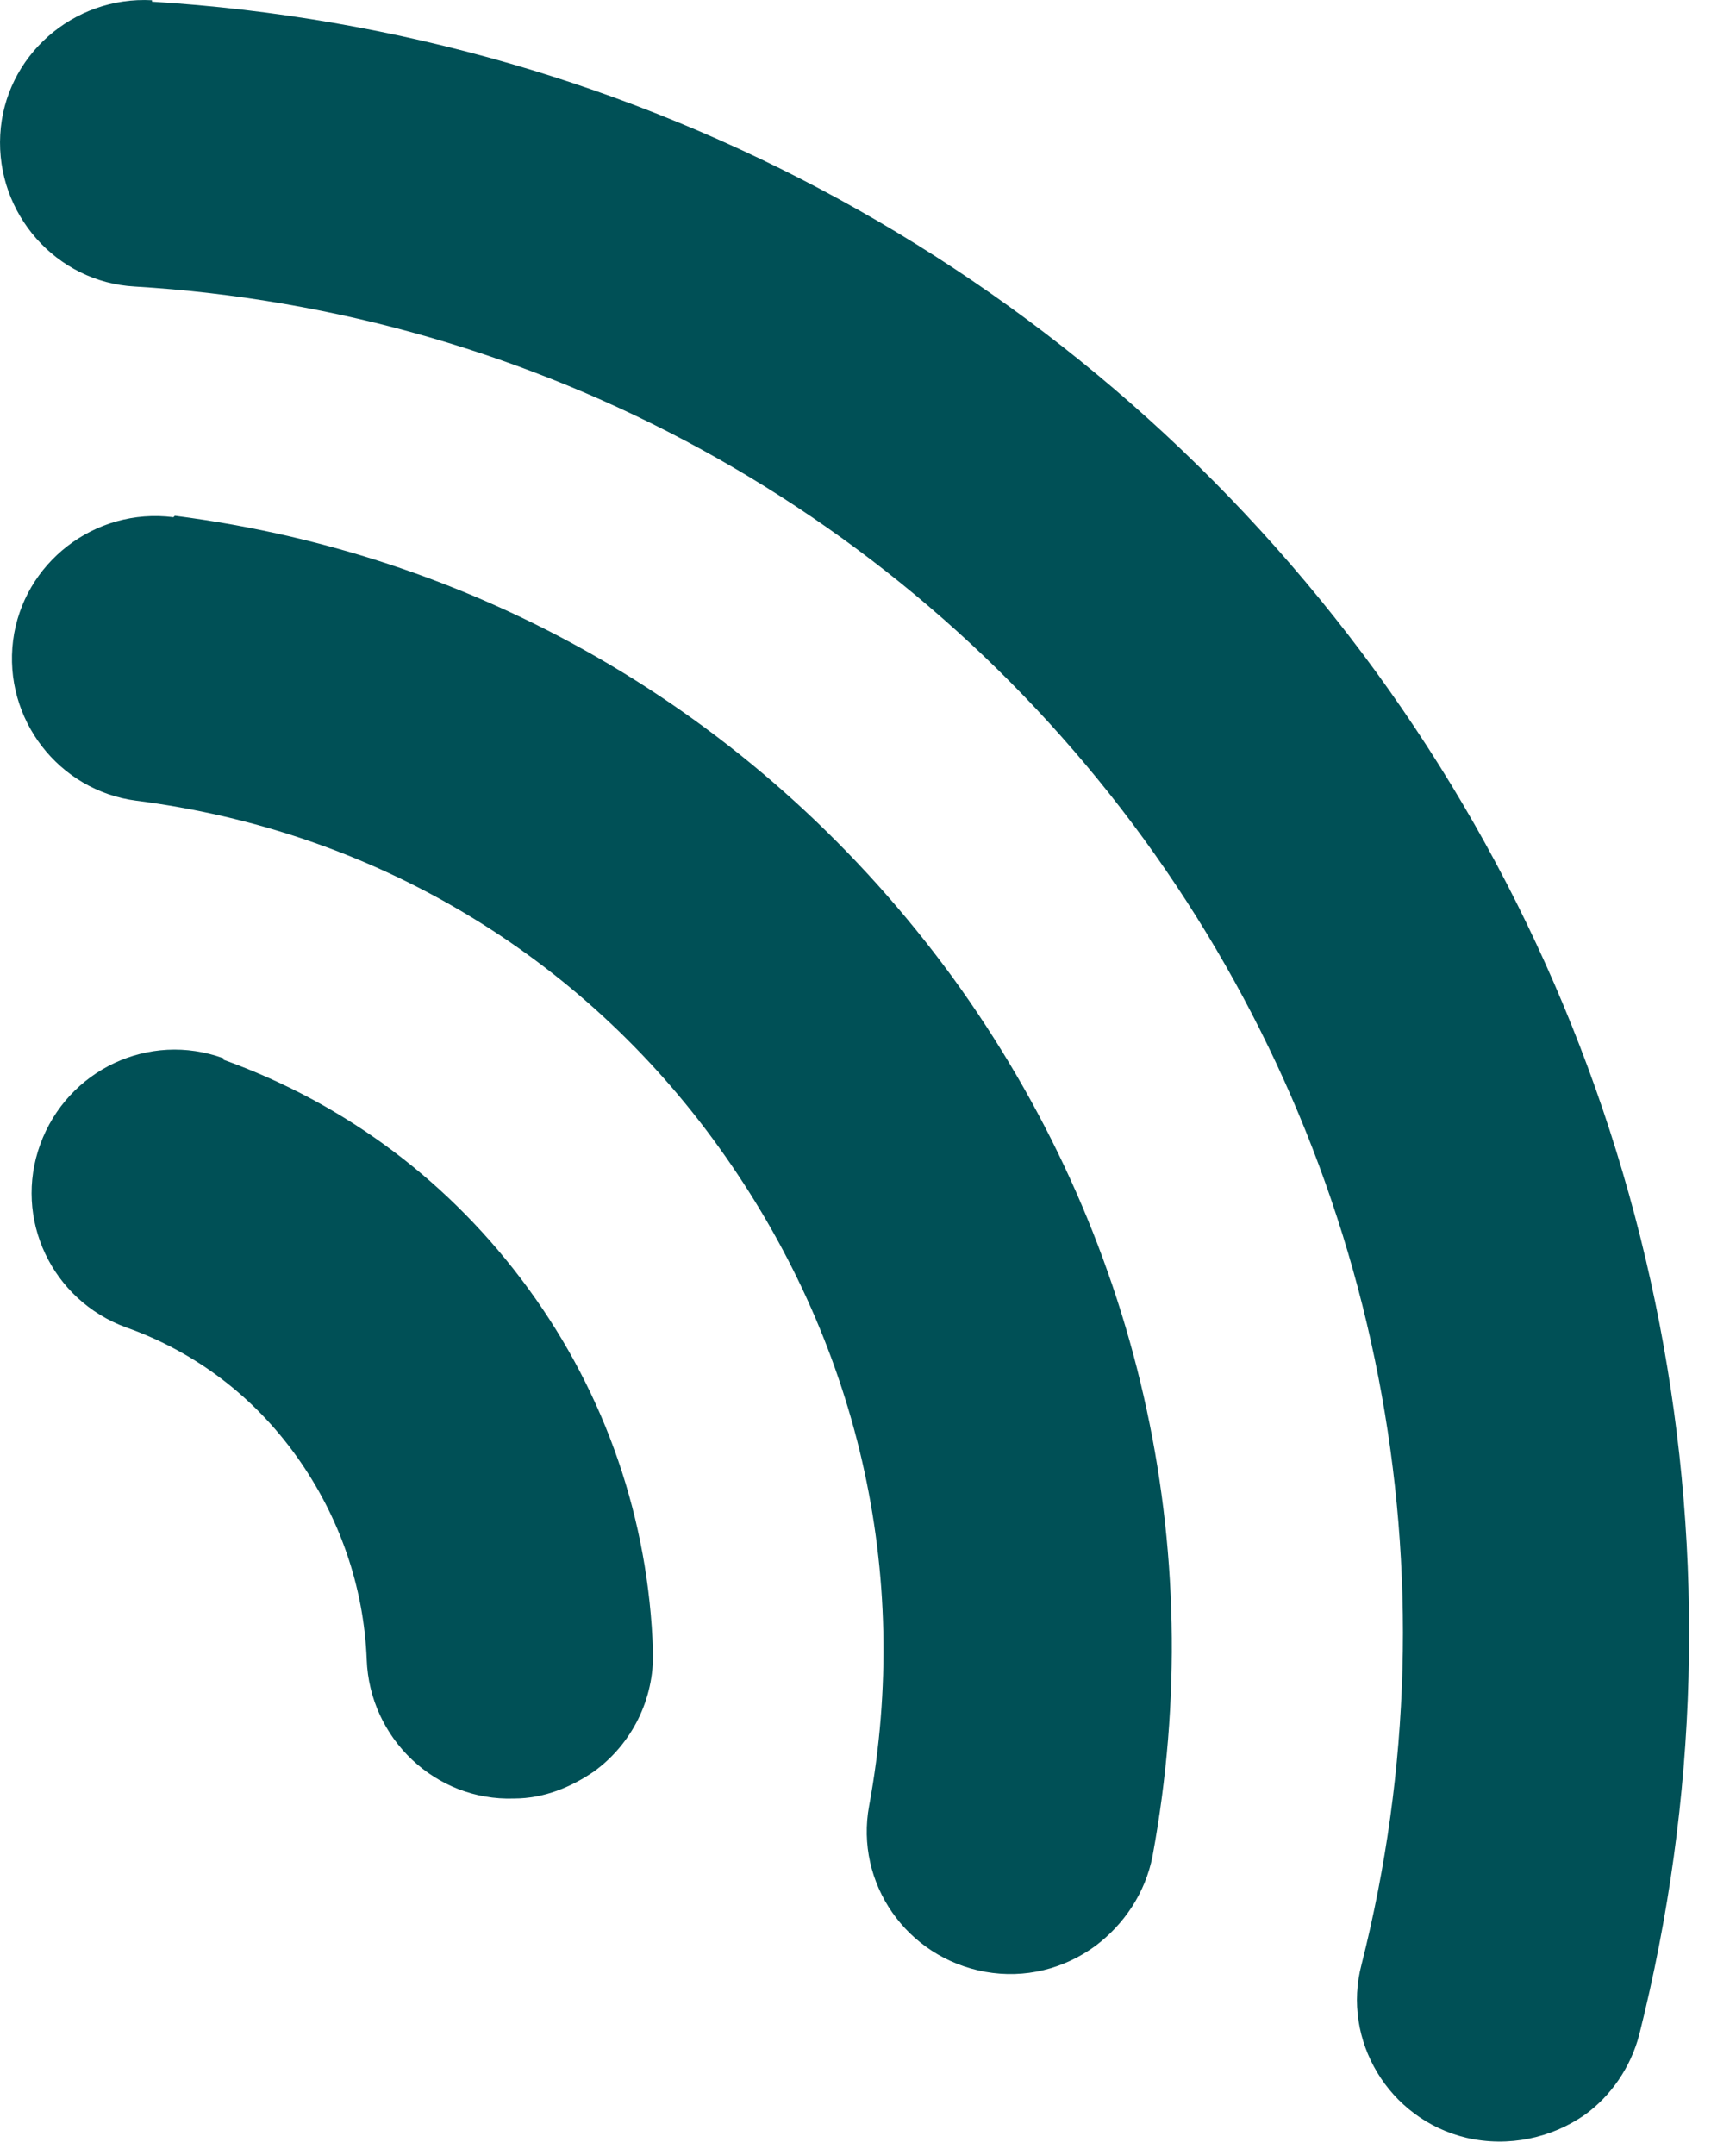 <?xml version="1.0" encoding="UTF-8"?> <svg xmlns="http://www.w3.org/2000/svg" width="29" height="36" viewBox="0 0 29 36" fill="none"><path d="M3.734 17.677C2.491 17.222 1.128 17.868 0.673 19.112C0.219 20.355 0.865 21.718 2.108 22.172C3.256 22.579 4.236 23.32 4.954 24.325C5.671 25.329 6.078 26.501 6.126 27.72C6.173 29.035 7.273 30.087 8.589 30.04C9.091 30.04 9.545 29.848 9.928 29.585C10.549 29.131 10.932 28.39 10.908 27.577C10.836 25.377 10.119 23.296 8.828 21.527C7.536 19.757 5.791 18.442 3.734 17.701V17.677Z" fill="#005056"></path><path d="M2.897 8.639C1.582 8.472 0.386 9.404 0.219 10.696C0.052 12.011 0.984 13.207 2.275 13.374C6.221 13.876 9.688 15.933 12.008 19.161C14.328 22.389 15.236 26.263 14.519 30.161C14.28 31.452 15.14 32.696 16.456 32.935C17.125 33.054 17.771 32.887 18.297 32.504C18.775 32.145 19.134 31.619 19.254 30.998C20.21 25.809 19.015 20.596 15.906 16.315C12.773 12.035 8.158 9.285 2.921 8.615L2.897 8.639Z" fill="#005056"></path><path d="M2.539 0.004C1.223 -0.068 0.075 0.936 0.004 2.251C-0.068 3.567 0.936 4.714 2.251 4.786C8.995 5.193 15.141 8.564 19.11 14.017C23.056 19.445 24.395 26.284 22.745 32.812C22.41 34.08 23.199 35.395 24.491 35.706C25.208 35.873 25.925 35.706 26.475 35.323C26.906 35.012 27.241 34.534 27.384 33.984C29.369 26.093 27.767 17.795 22.984 11.219C18.154 4.595 10.717 0.53 2.539 0.028V0.004Z" fill="#005056"></path></svg> 